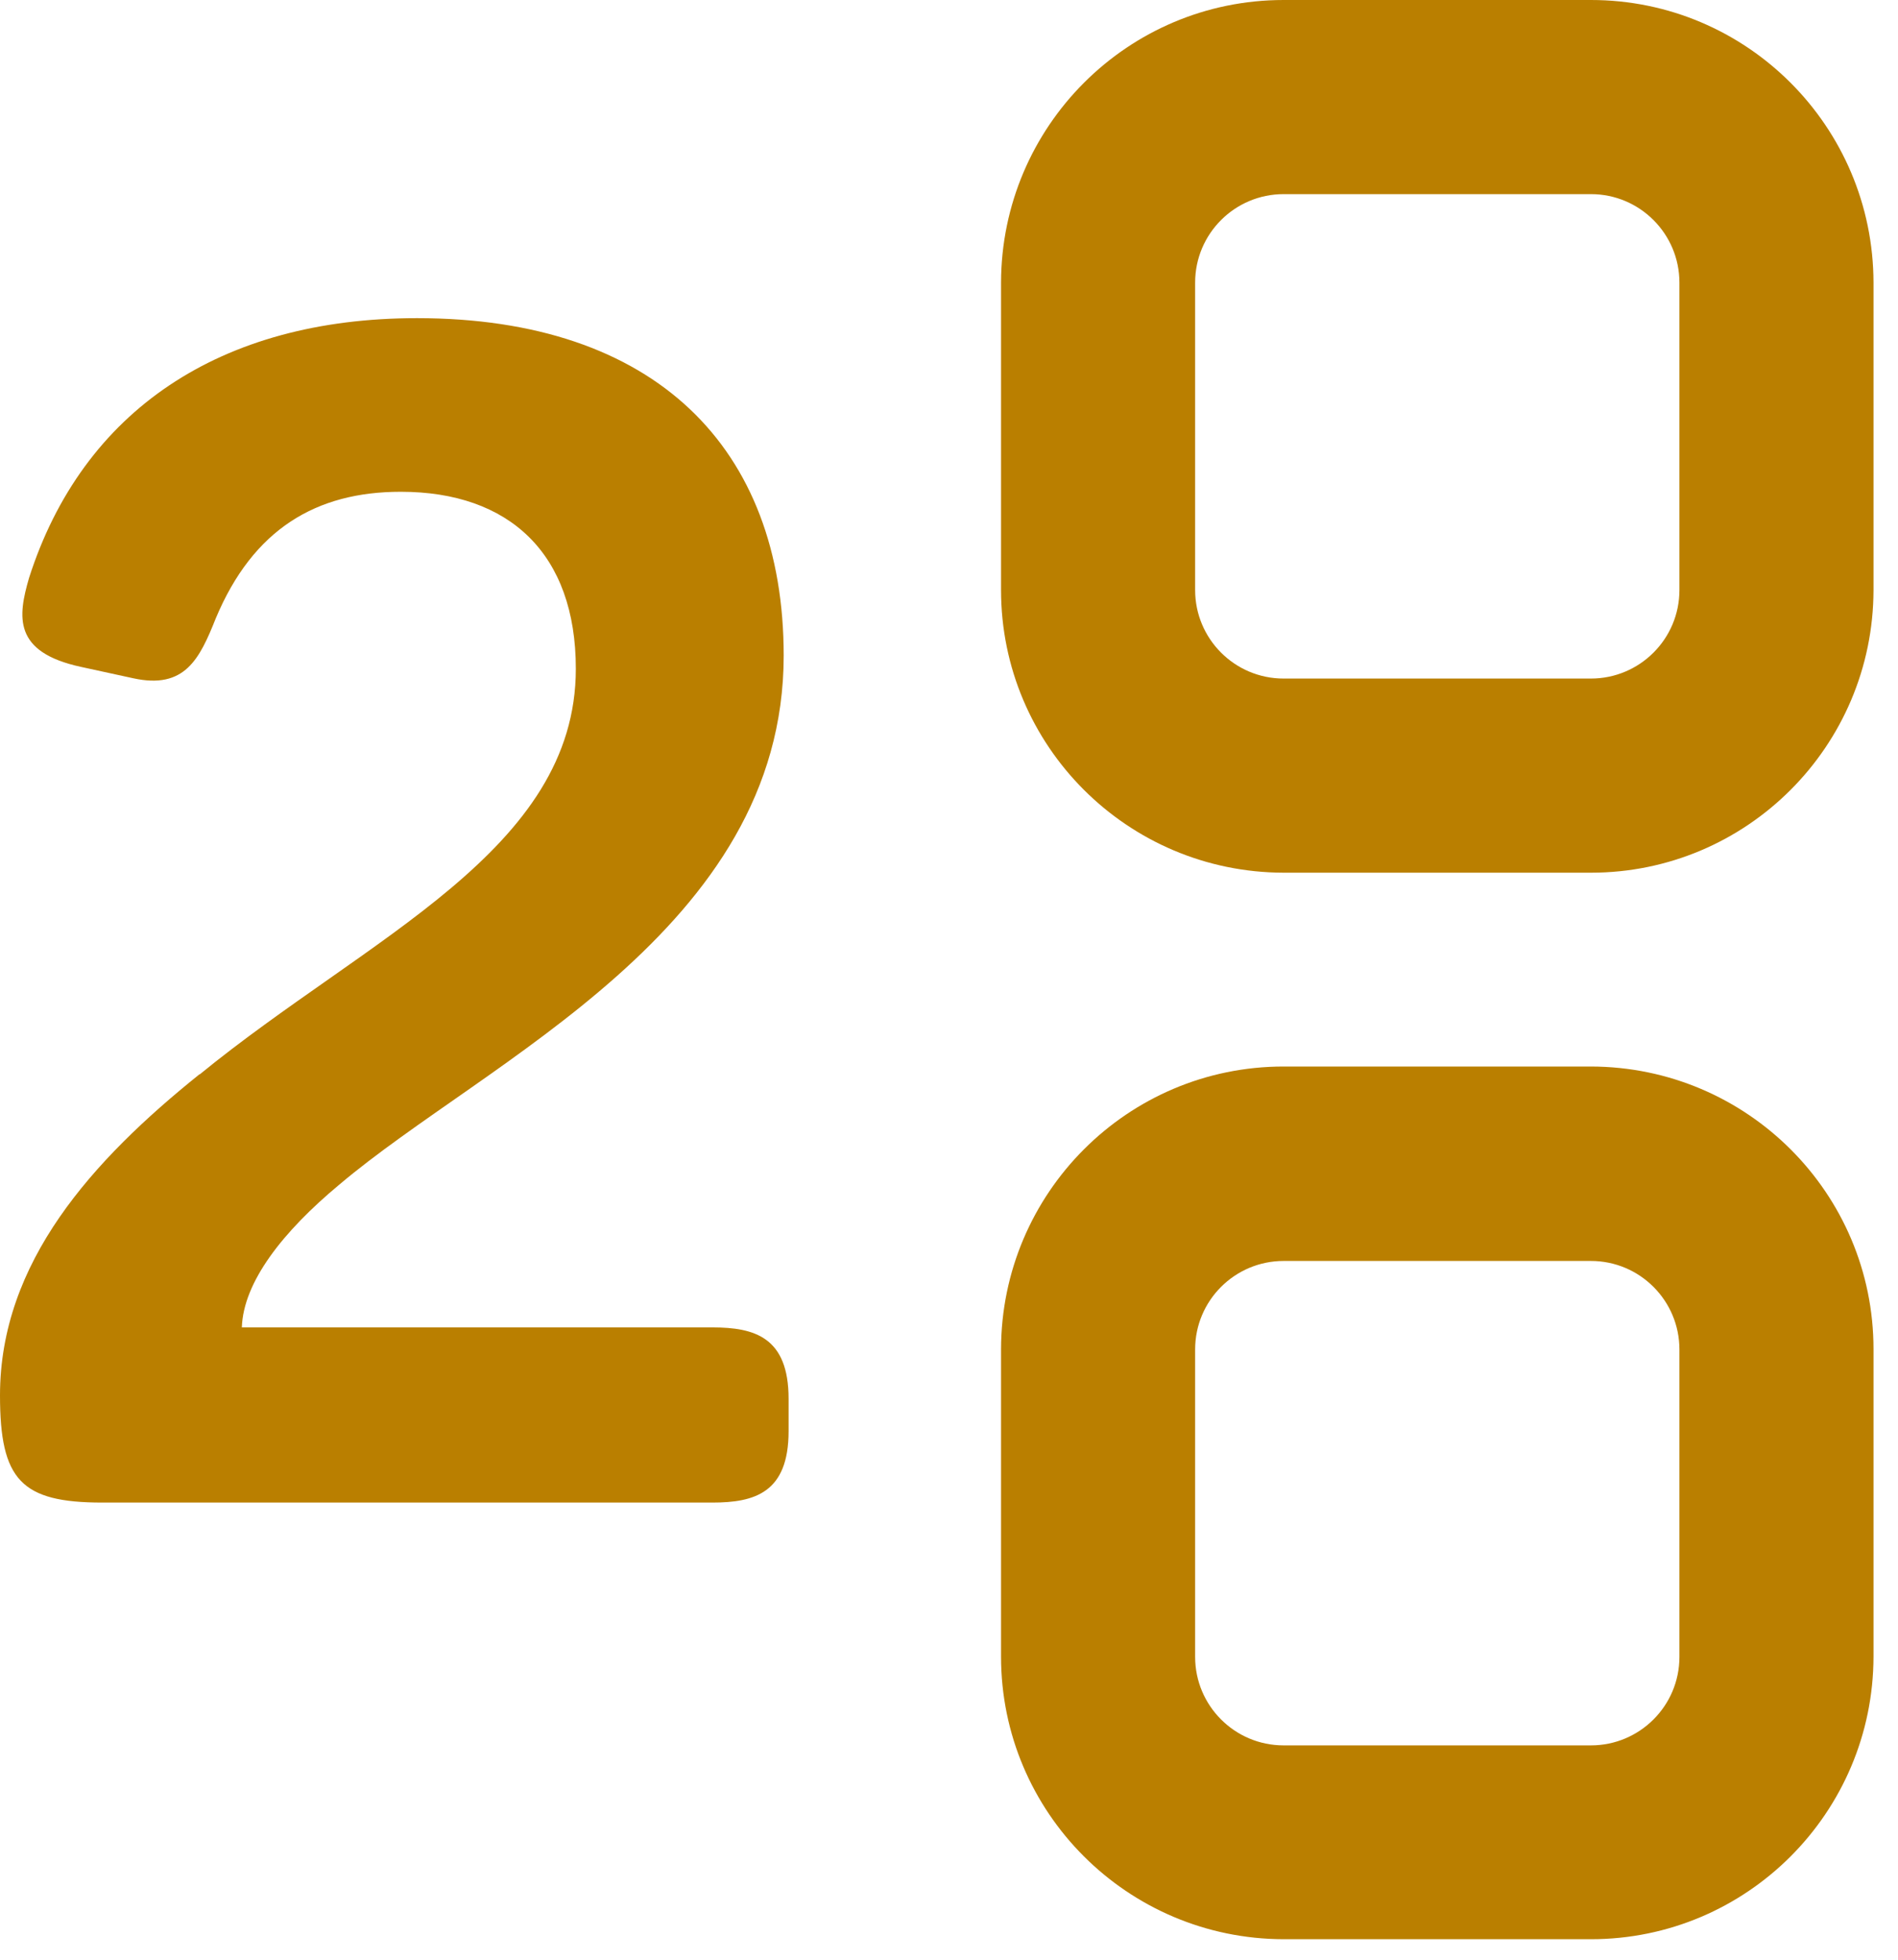 <svg width="62" height="64" viewBox="0 0 62 64" fill="none" xmlns="http://www.w3.org/2000/svg">
<g id="grafika" clip-path="url(#clip0_2013_5190)">
<path id="Vector" d="M51.97 0H41.93C36.84 0 32.71 4.13 32.7 9.23V19.27C32.7 24.36 36.83 28.49 41.93 28.5H51.97C57.06 28.5 61.19 24.37 61.2 19.27V9.23C61.19 4.13 57.06 0 51.97 0ZM54.86 19.27C54.86 20.87 53.56 22.16 51.97 22.16H41.93C40.33 22.16 39.04 20.86 39.04 19.27V9.23C39.04 7.63 40.34 6.34 41.93 6.34H51.97C53.57 6.34 54.86 7.64 54.86 9.23V19.27Z" fill="#BA7F00"/>
<path id="Vector_2" d="M51.97 34.83H41.93C36.84 34.83 32.71 38.96 32.7 44.06V54.1C32.7 59.19 36.83 63.32 41.93 63.33H51.97C57.06 63.33 61.19 59.2 61.2 54.1V44.06C61.2 38.97 57.07 34.84 51.97 34.83ZM54.86 54.11C54.86 55.71 53.56 57 51.97 57H41.93C40.33 57 39.04 55.7 39.04 54.11V44.07C39.04 42.47 40.34 41.18 41.93 41.18H51.97C53.57 41.18 54.86 42.48 54.86 44.07V54.11Z" fill="#BA7F00"/>
<path id="Vector_3" d="M6.52 35.09C12.03 30.59 18.81 27.78 18.81 21.84C18.81 18.08 16.64 16.06 13.09 16.06C10.33 16.06 8.27 17.28 7.05 20.19C6.52 21.52 6.04 22.52 4.35 22.15L2.65 21.78C0.42 21.3 0.58 20.14 0.95 18.87C2.7 13.41 7.2 10.39 13.62 10.39C21.41 10.39 25.6 14.63 25.6 21.41C25.6 30.37 15.9 34.61 11.08 38.69C9.23 40.23 7.95 41.87 7.9 43.35H23.27C24.65 43.35 25.76 43.67 25.76 45.68V46.74C25.76 48.75 24.65 49.07 23.27 49.07H3.34C0.69 49.07 0 48.33 0 45.57C0 41.22 3.02 37.89 6.52 35.08V35.09Z" fill="#BA7F00"/>
</g>
<defs>
<clipPath id="clip0_2013_5190">
<rect width="61.2" height="63.33" fill="white"/>
</clipPath>
</defs>
</svg>
